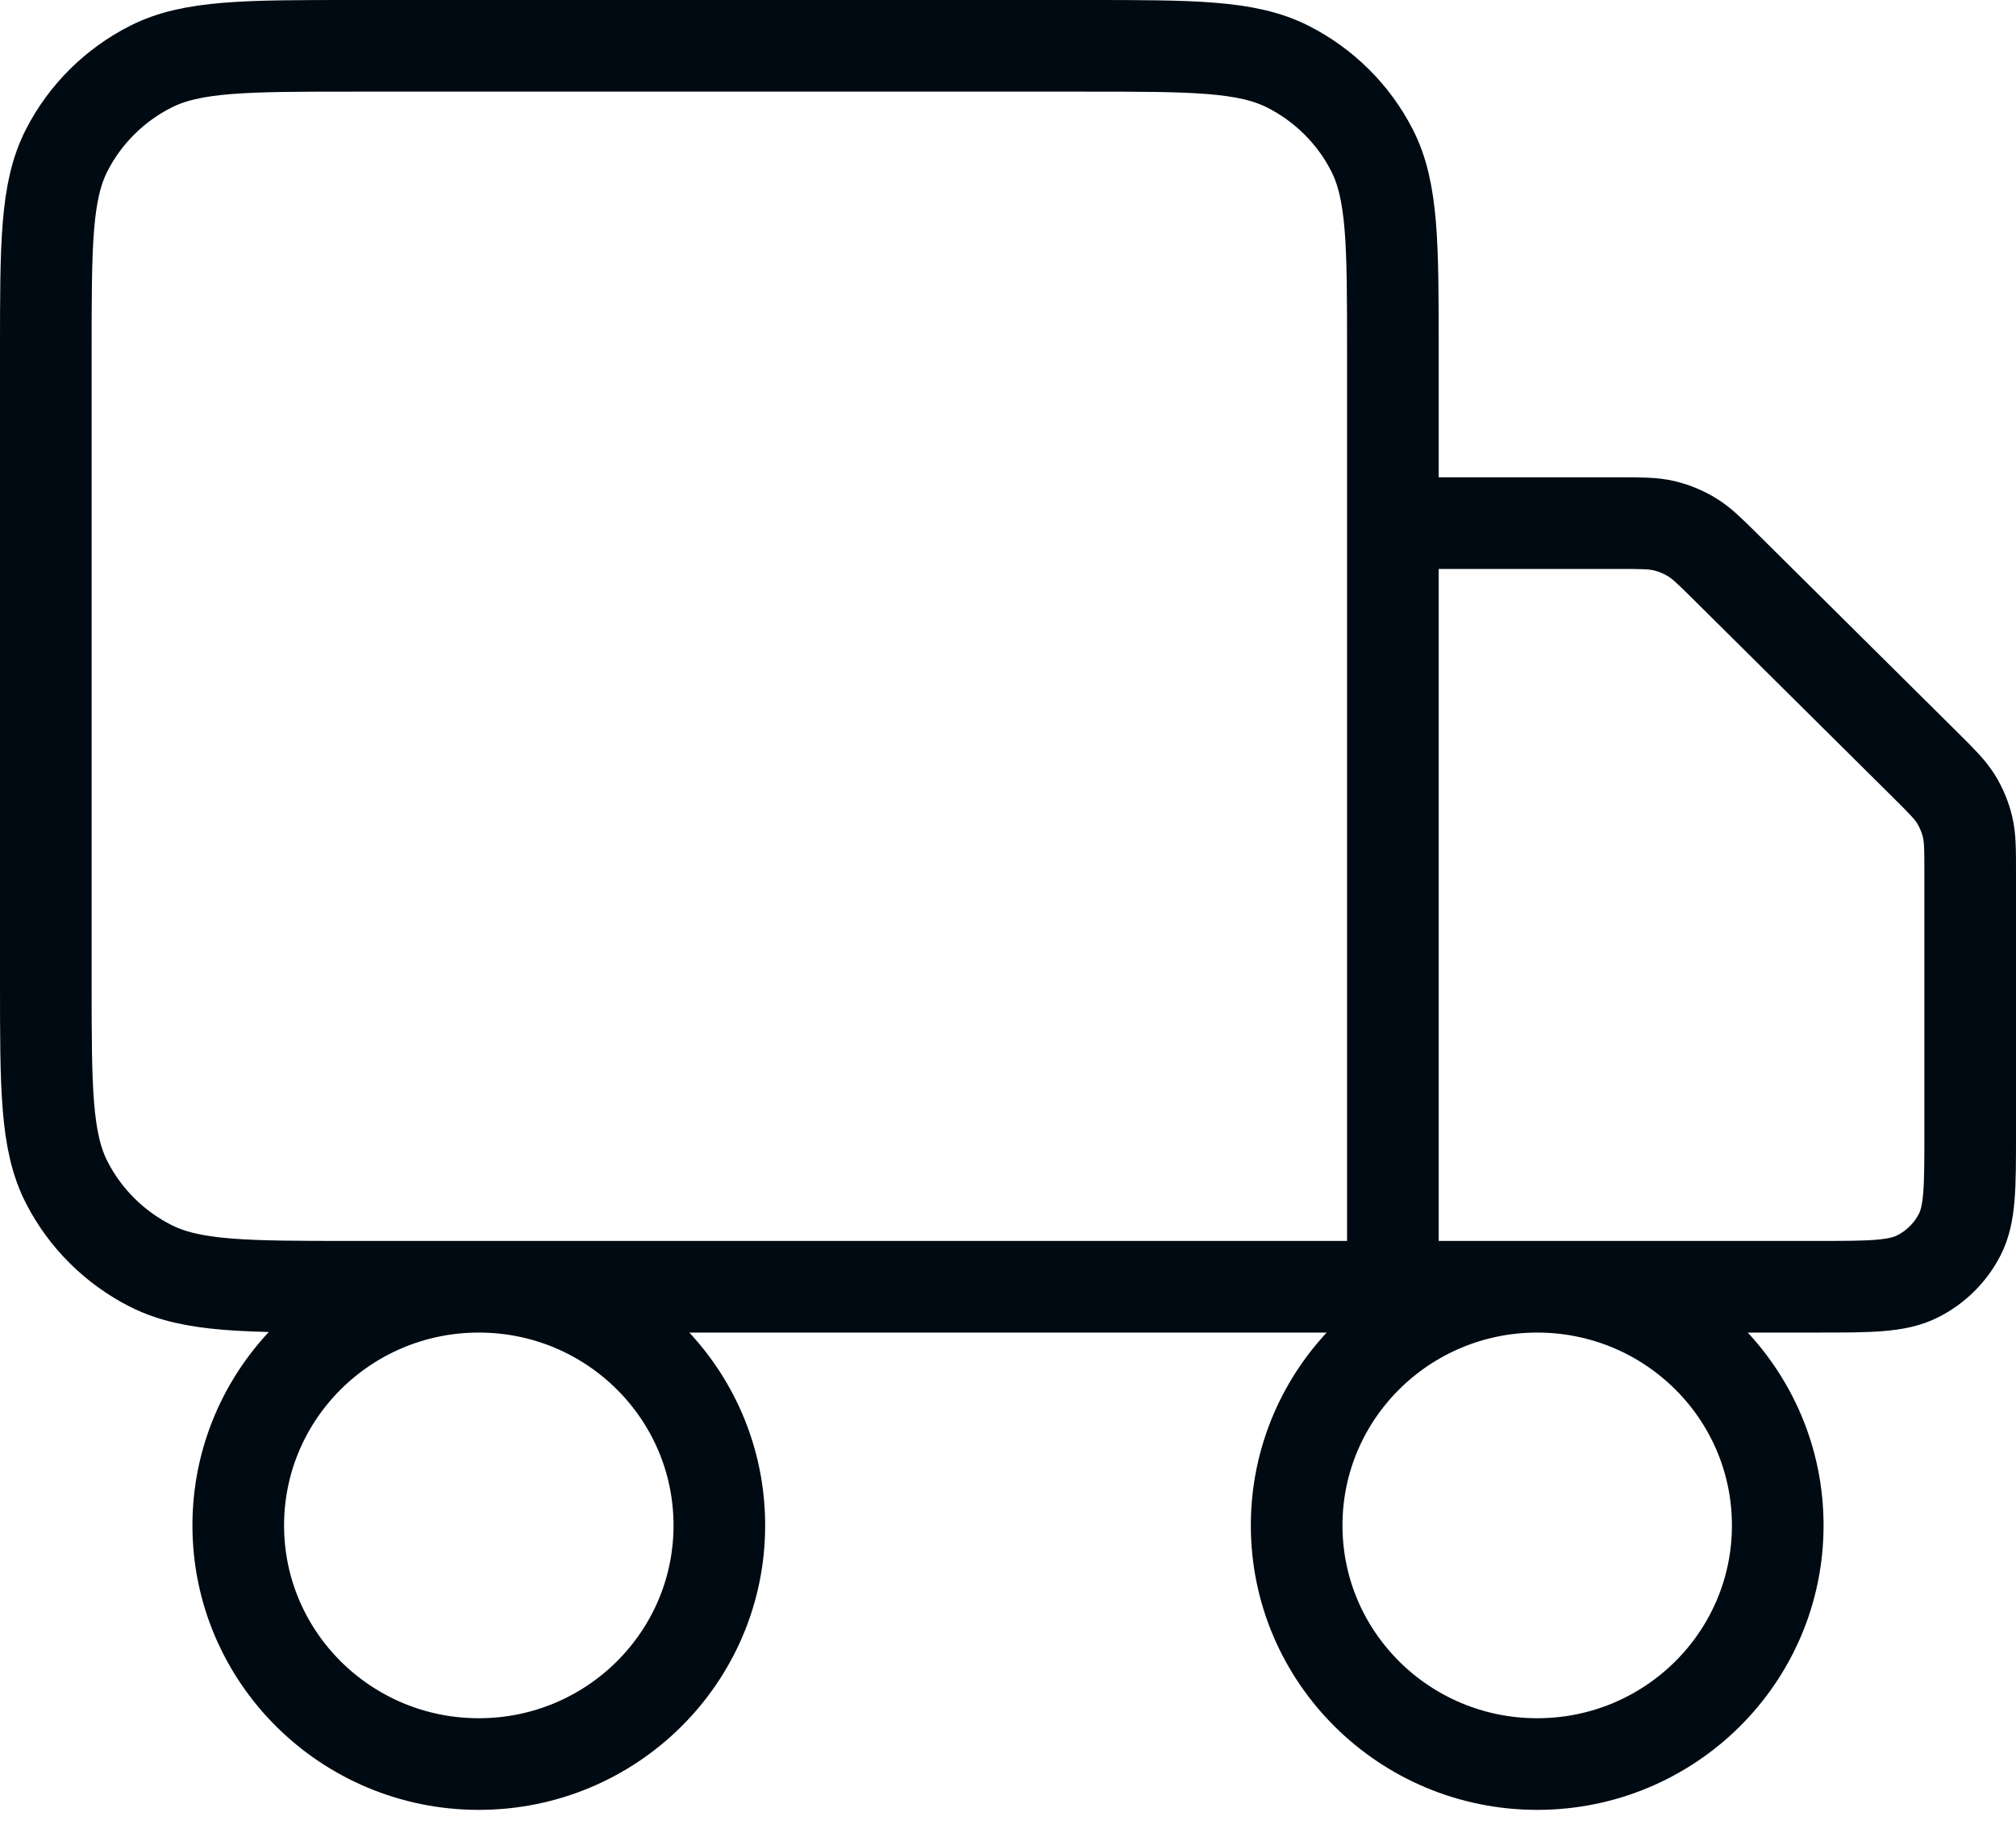 <svg width="44" height="40" viewBox="0 0 44 40" fill="none" xmlns="http://www.w3.org/2000/svg">
<path d="M30.4 28.083V7.667C30.4 5.333 30.4 4.166 29.942 3.275C29.54 2.491 28.897 1.854 28.107 1.454C27.208 1 26.032 1 23.68 1H7.72C5.368 1 4.192 1 3.293 1.454C2.503 1.854 1.86 2.491 1.458 3.275C1 4.166 1 5.333 1 7.667V21.417C1 23.75 1 24.917 1.458 25.808C1.86 26.592 2.503 27.23 3.293 27.629C4.192 28.083 5.368 28.083 7.72 28.083H30.4ZM30.4 28.083H39.64C40.816 28.083 41.404 28.083 41.853 27.856C42.248 27.657 42.57 27.338 42.771 26.946C43 26.5 43 25.917 43 24.75V19.047C43 18.538 43 18.283 42.942 18.043C42.891 17.831 42.806 17.628 42.691 17.441C42.561 17.231 42.379 17.051 42.016 16.69L37.684 12.393C37.321 12.033 37.139 11.852 36.927 11.724C36.739 11.609 36.535 11.525 36.32 11.474C36.079 11.417 35.822 11.417 35.308 11.417H30.4M15.7 33.292C15.7 36.168 13.35 38.5 10.45 38.5C7.551 38.5 5.2 36.168 5.2 33.292C5.2 30.415 7.551 28.083 10.45 28.083C13.35 28.083 15.7 30.415 15.7 33.292ZM38.8 33.292C38.8 36.168 36.45 38.5 33.55 38.5C30.651 38.5 28.3 36.168 28.3 33.292C28.3 30.415 30.651 28.083 33.55 28.083C36.45 28.083 38.8 30.415 38.8 33.292Z" stroke="#000A12" stroke-width="2" stroke-linecap="round" stroke-linejoin="round"/>
</svg>
